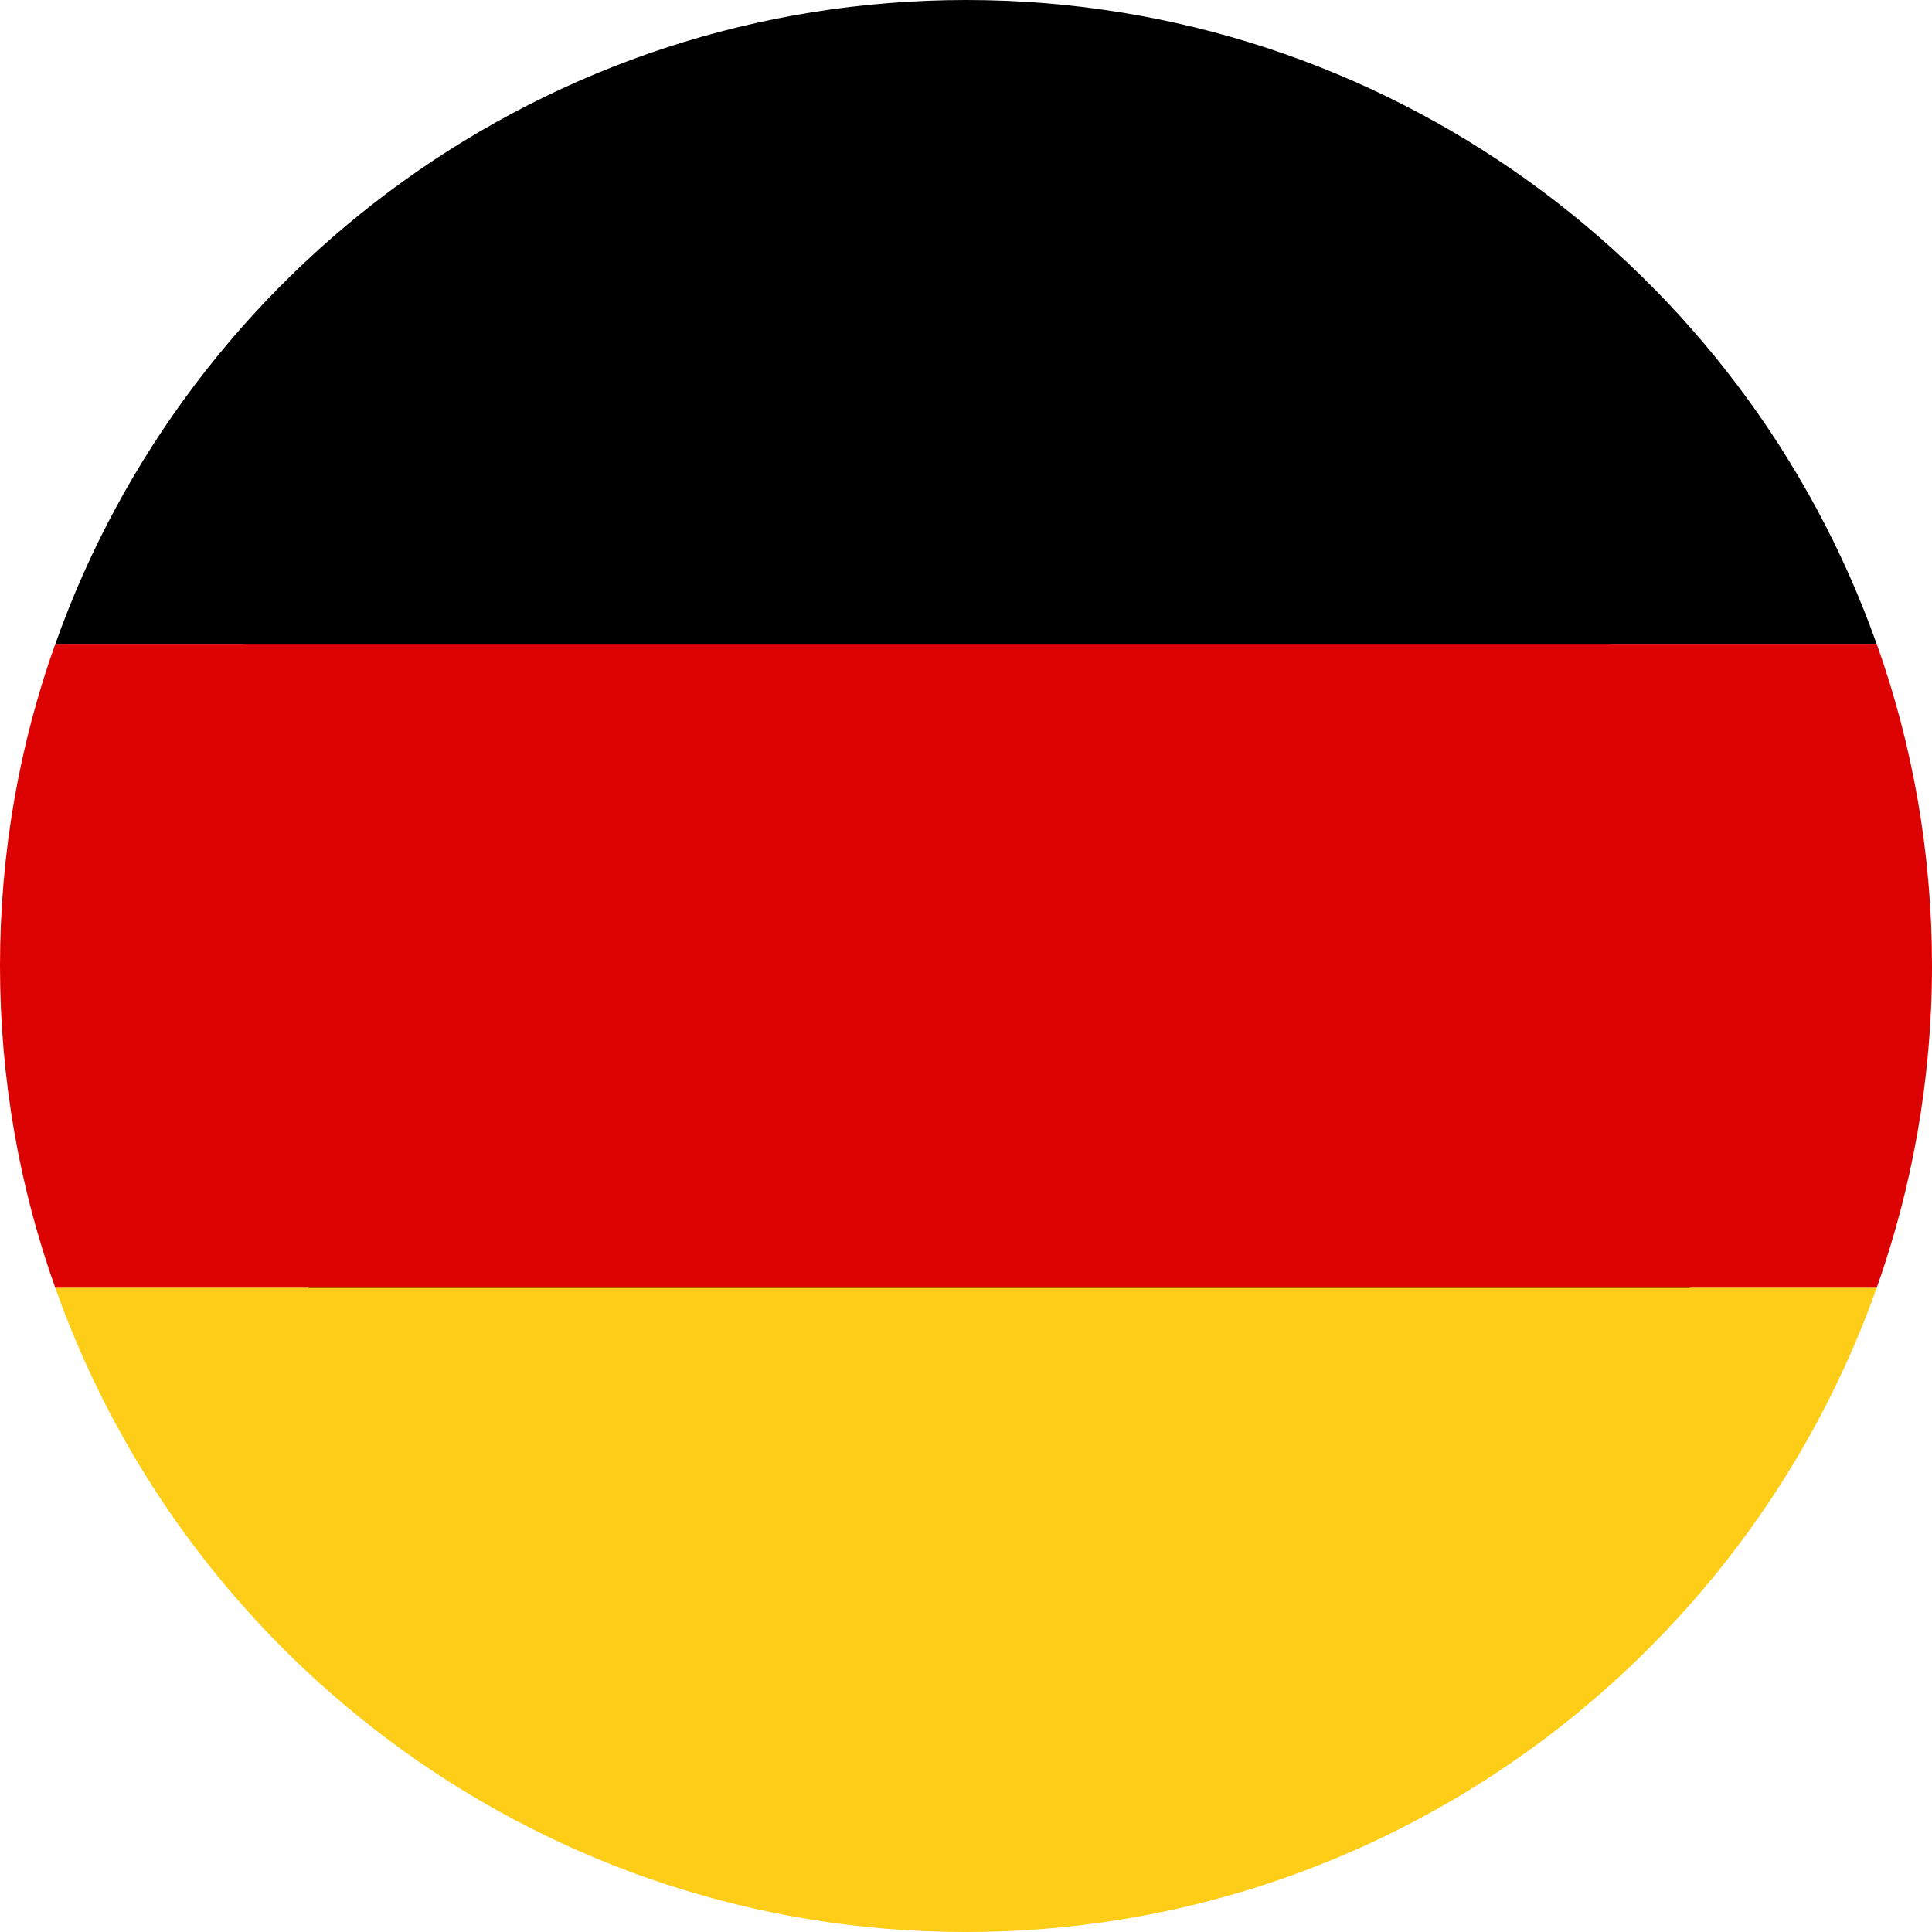 <svg width="70" height="70" viewBox="0 0 70 70" fill="none" xmlns="http://www.w3.org/2000/svg">
<g clip-path="url(#clip0_559_5090)">
<path d="M53.318 16.883C64.684 28.242 65.675 45.743 55.523 55.895C45.372 66.046 27.87 65.056 16.512 53.69C5.145 42.324 4.155 24.822 14.306 14.678C24.45 4.527 41.952 5.517 53.318 16.883Z" fill="black"/>
<path d="M35.004 0C19.792 0 6.809 9.749 2.004 23.336H67.996C63.183 9.749 50.208 0 35.004 0Z" fill="black"/>
<path d="M70 34.996C70 30.903 69.296 26.972 67.996 23.328H2.004C0.704 26.972 0 30.903 0 34.996C0 39.089 0.704 43.012 2.004 46.664H67.996C69.288 43.012 70 39.081 70 34.996Z" fill="#DC0201"/>
<path d="M2.004 46.664C6.809 60.243 19.792 70 34.996 70C50.2 70 63.176 60.243 67.996 46.664H2.004Z" fill="#FECD17"/>
</g>
<defs>
<clipPath id="clip0_559_5090">
<rect width="70" height="70" fill="white"/>
</clipPath>
</defs>
</svg>
